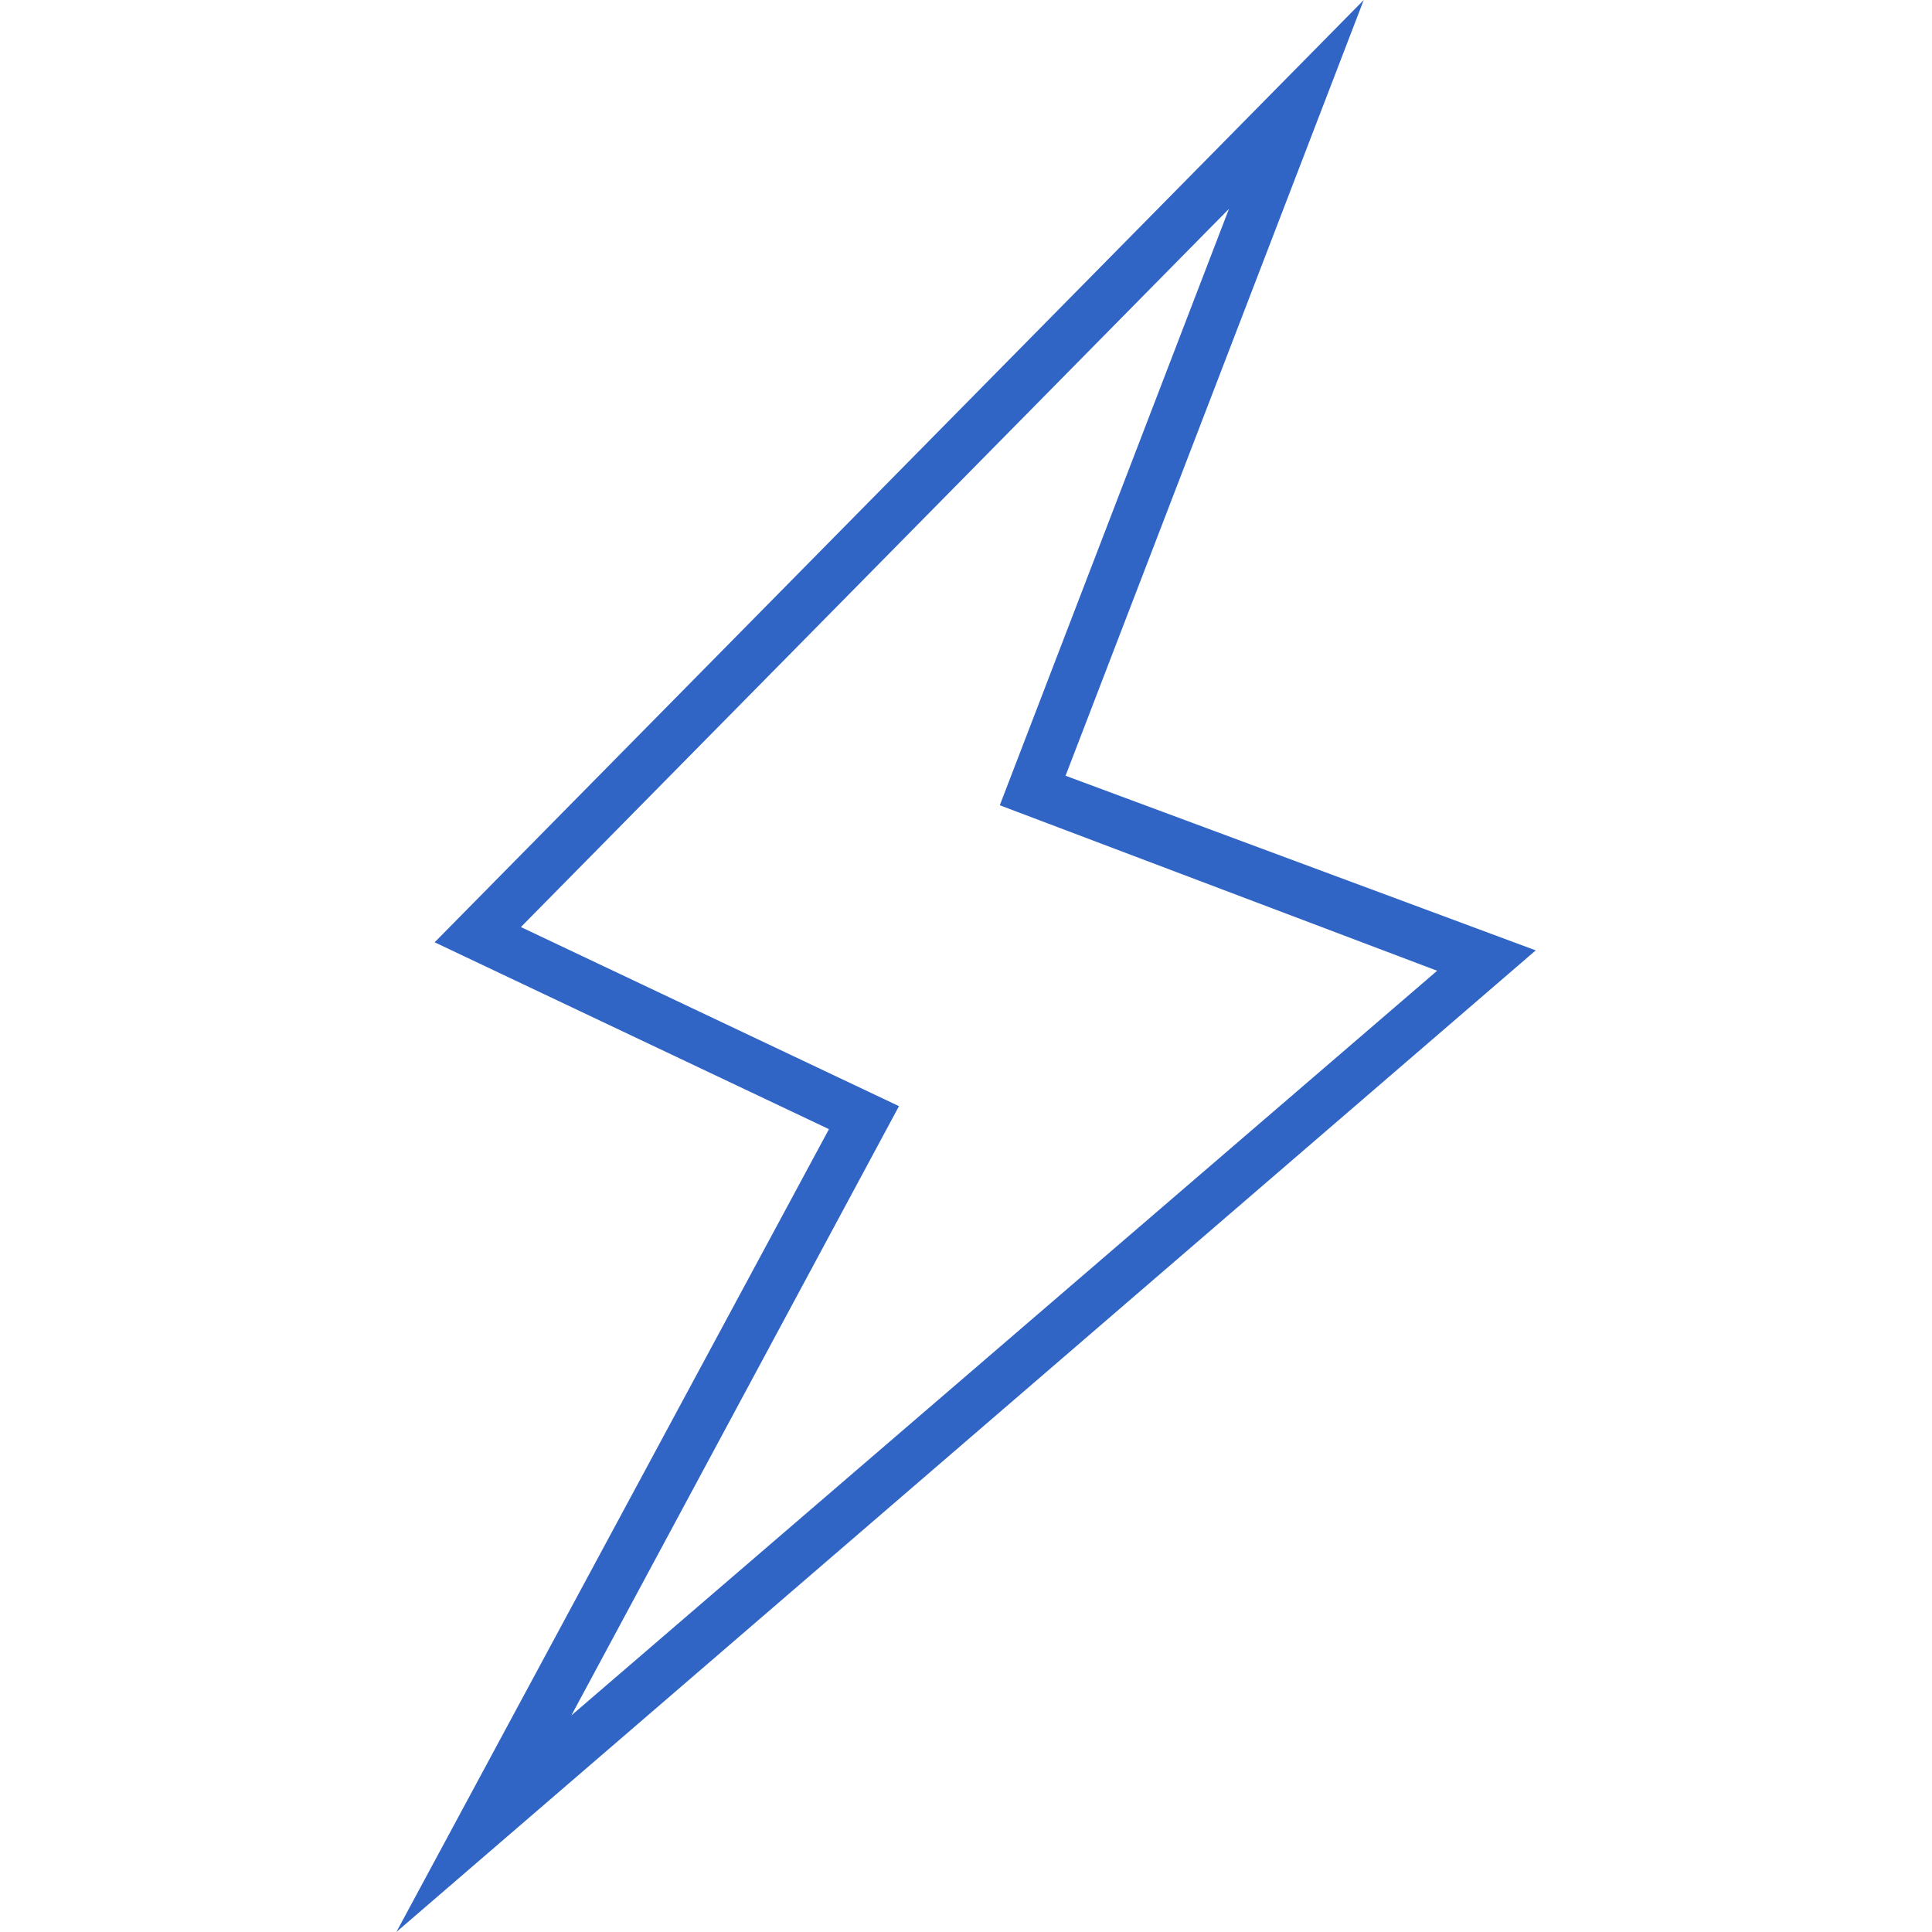 <?xml version="1.0" encoding="UTF-8"?>
<svg fill="#3065C5" width="100pt" height="100pt" version="1.1" viewBox="0 0 100 100" xmlns="http://www.w3.org/2000/svg">
 <path d="m20.516 100 22.391-41.555-20.41-9.672 48.09-48.773-15.434 40.152 24.336 9.039zm6.445-52.016 19.57 9.27-16.957 31.535 44.812-38.543-22.637-8.566 11.863-30.871z"/>
</svg>
